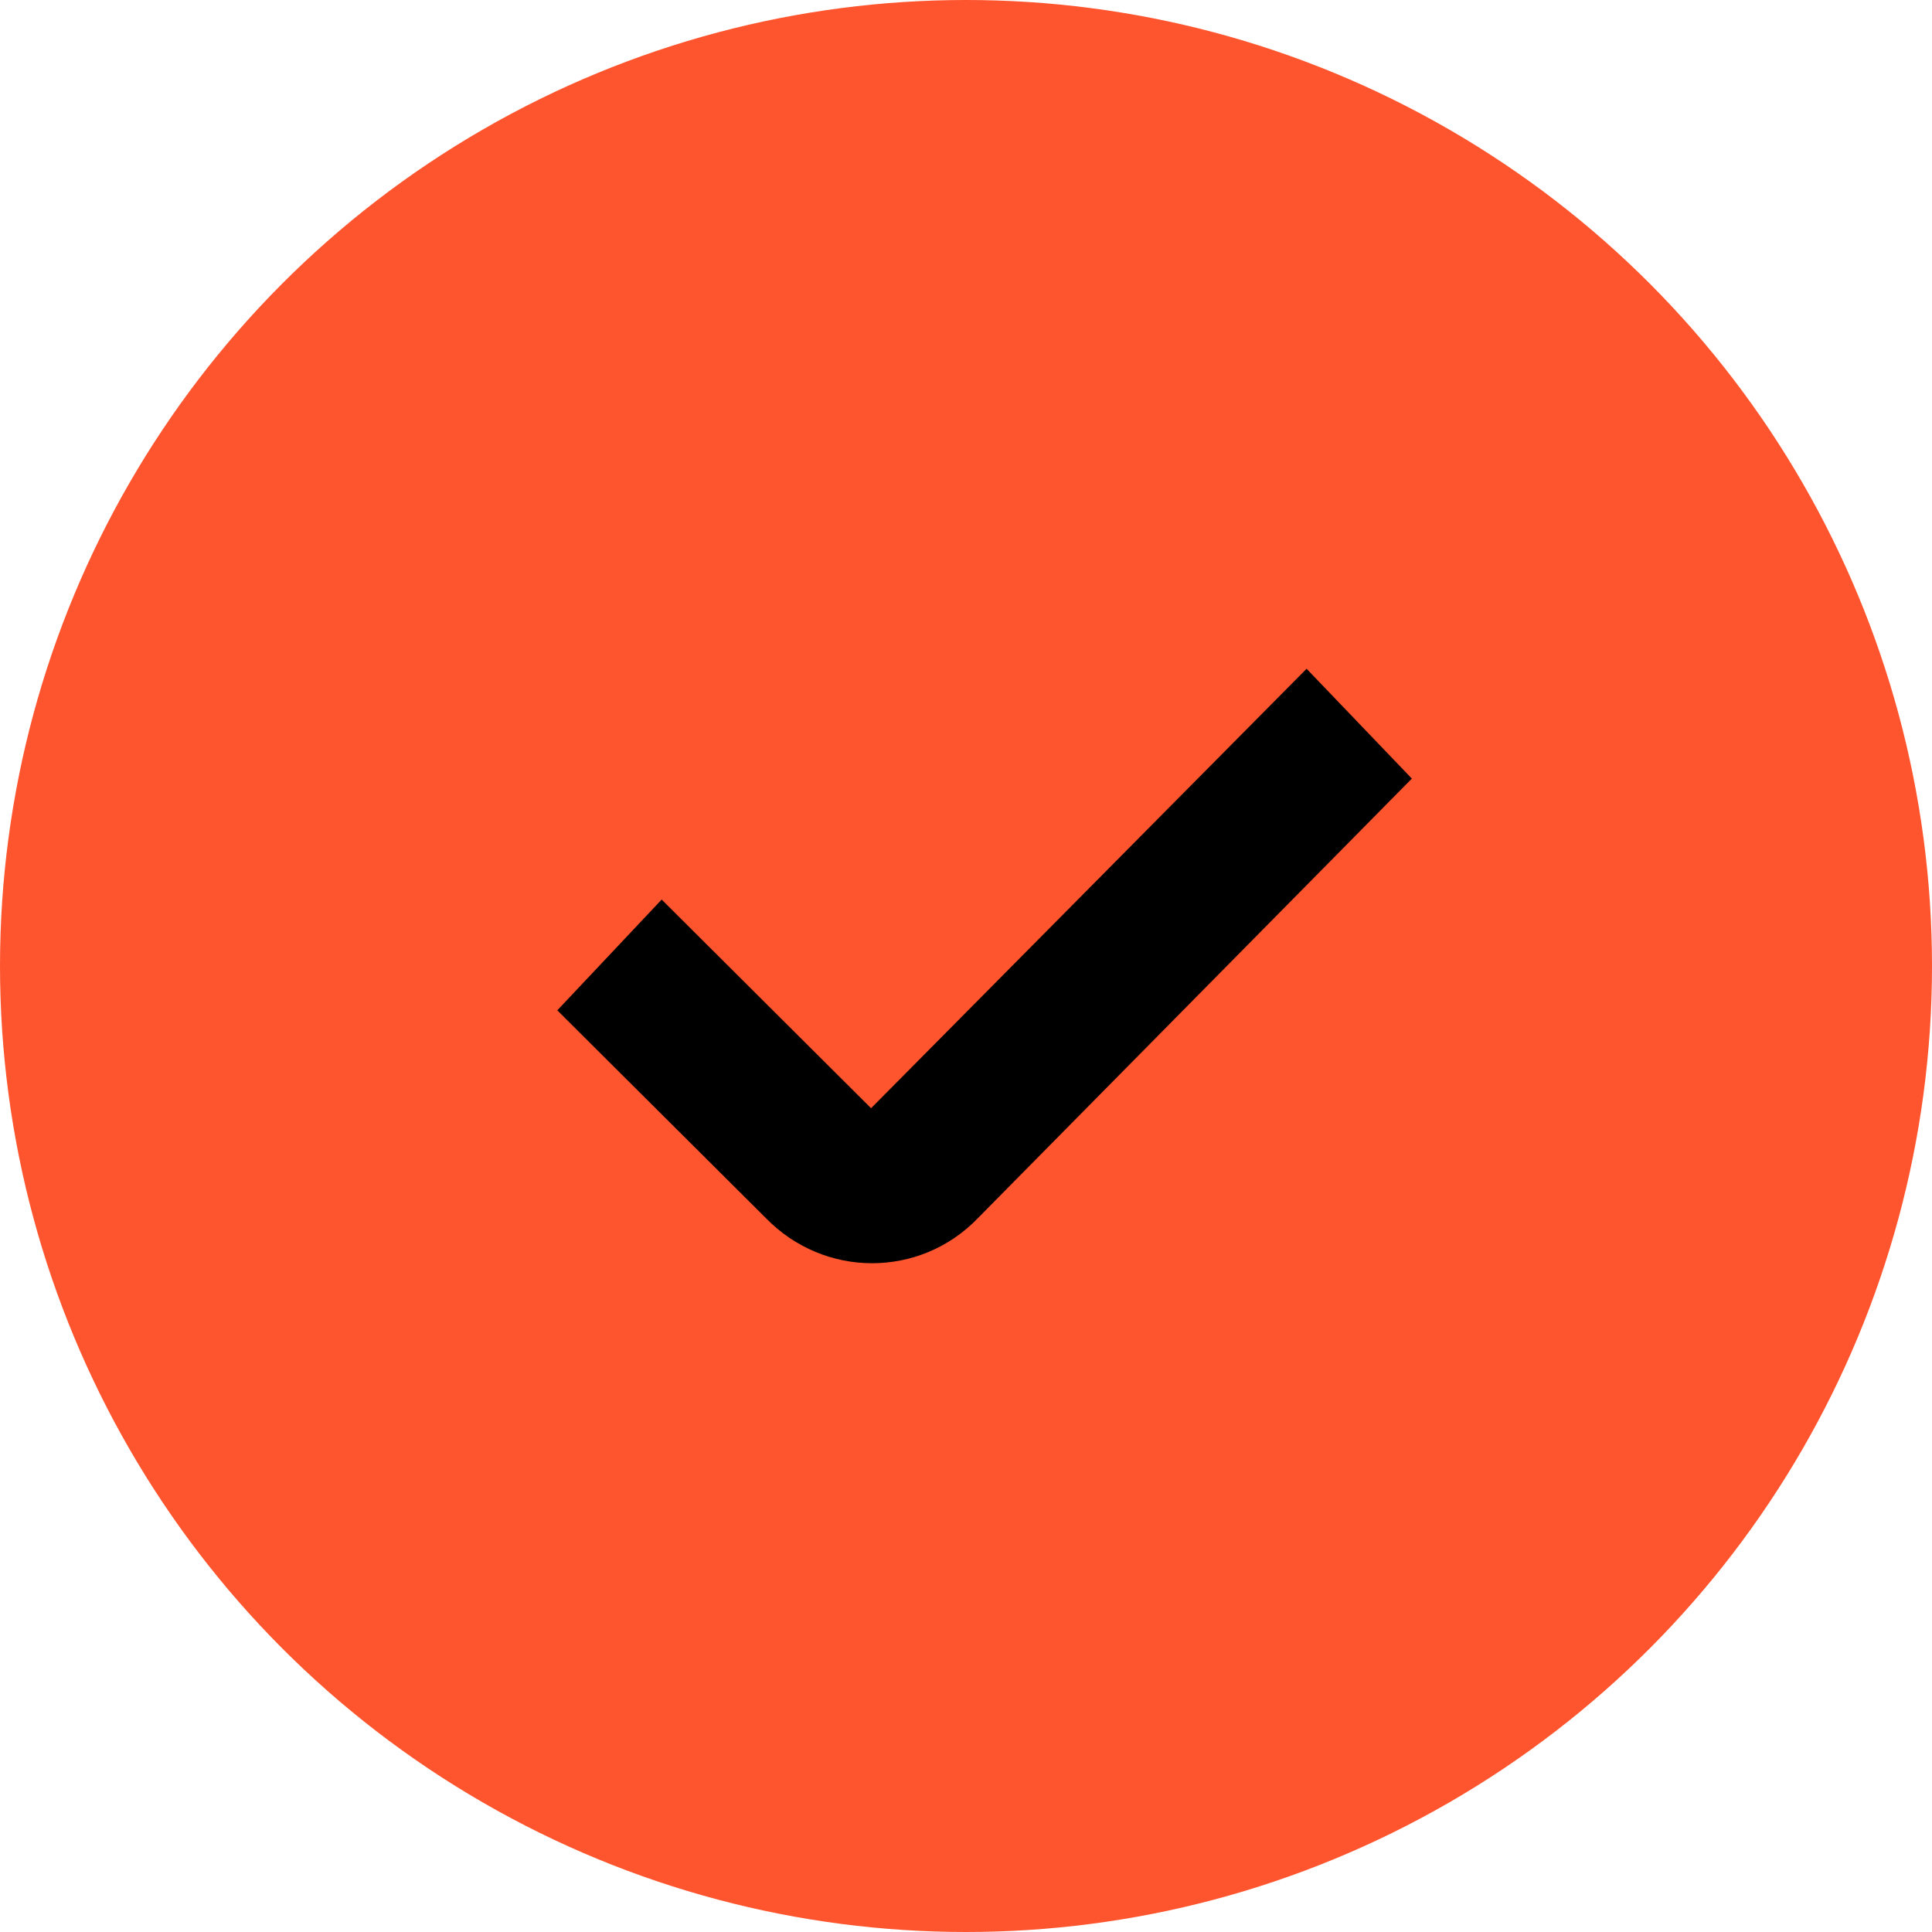 <?xml version="1.0" encoding="UTF-8"?> <svg xmlns="http://www.w3.org/2000/svg" width="52" height="52" viewBox="0 0 52 52" fill="none"><circle cx="26" cy="26" r="26" fill="#FE552E"></circle><path d="M23.471 34C24.502 34 25.531 33.6 26.31 32.797L38 20.956L35.167 18L23.445 29.828L17.809 24.212L15 27.193L20.614 32.786C21.403 33.595 22.44 34 23.471 34Z" fill="black"></path></svg> 